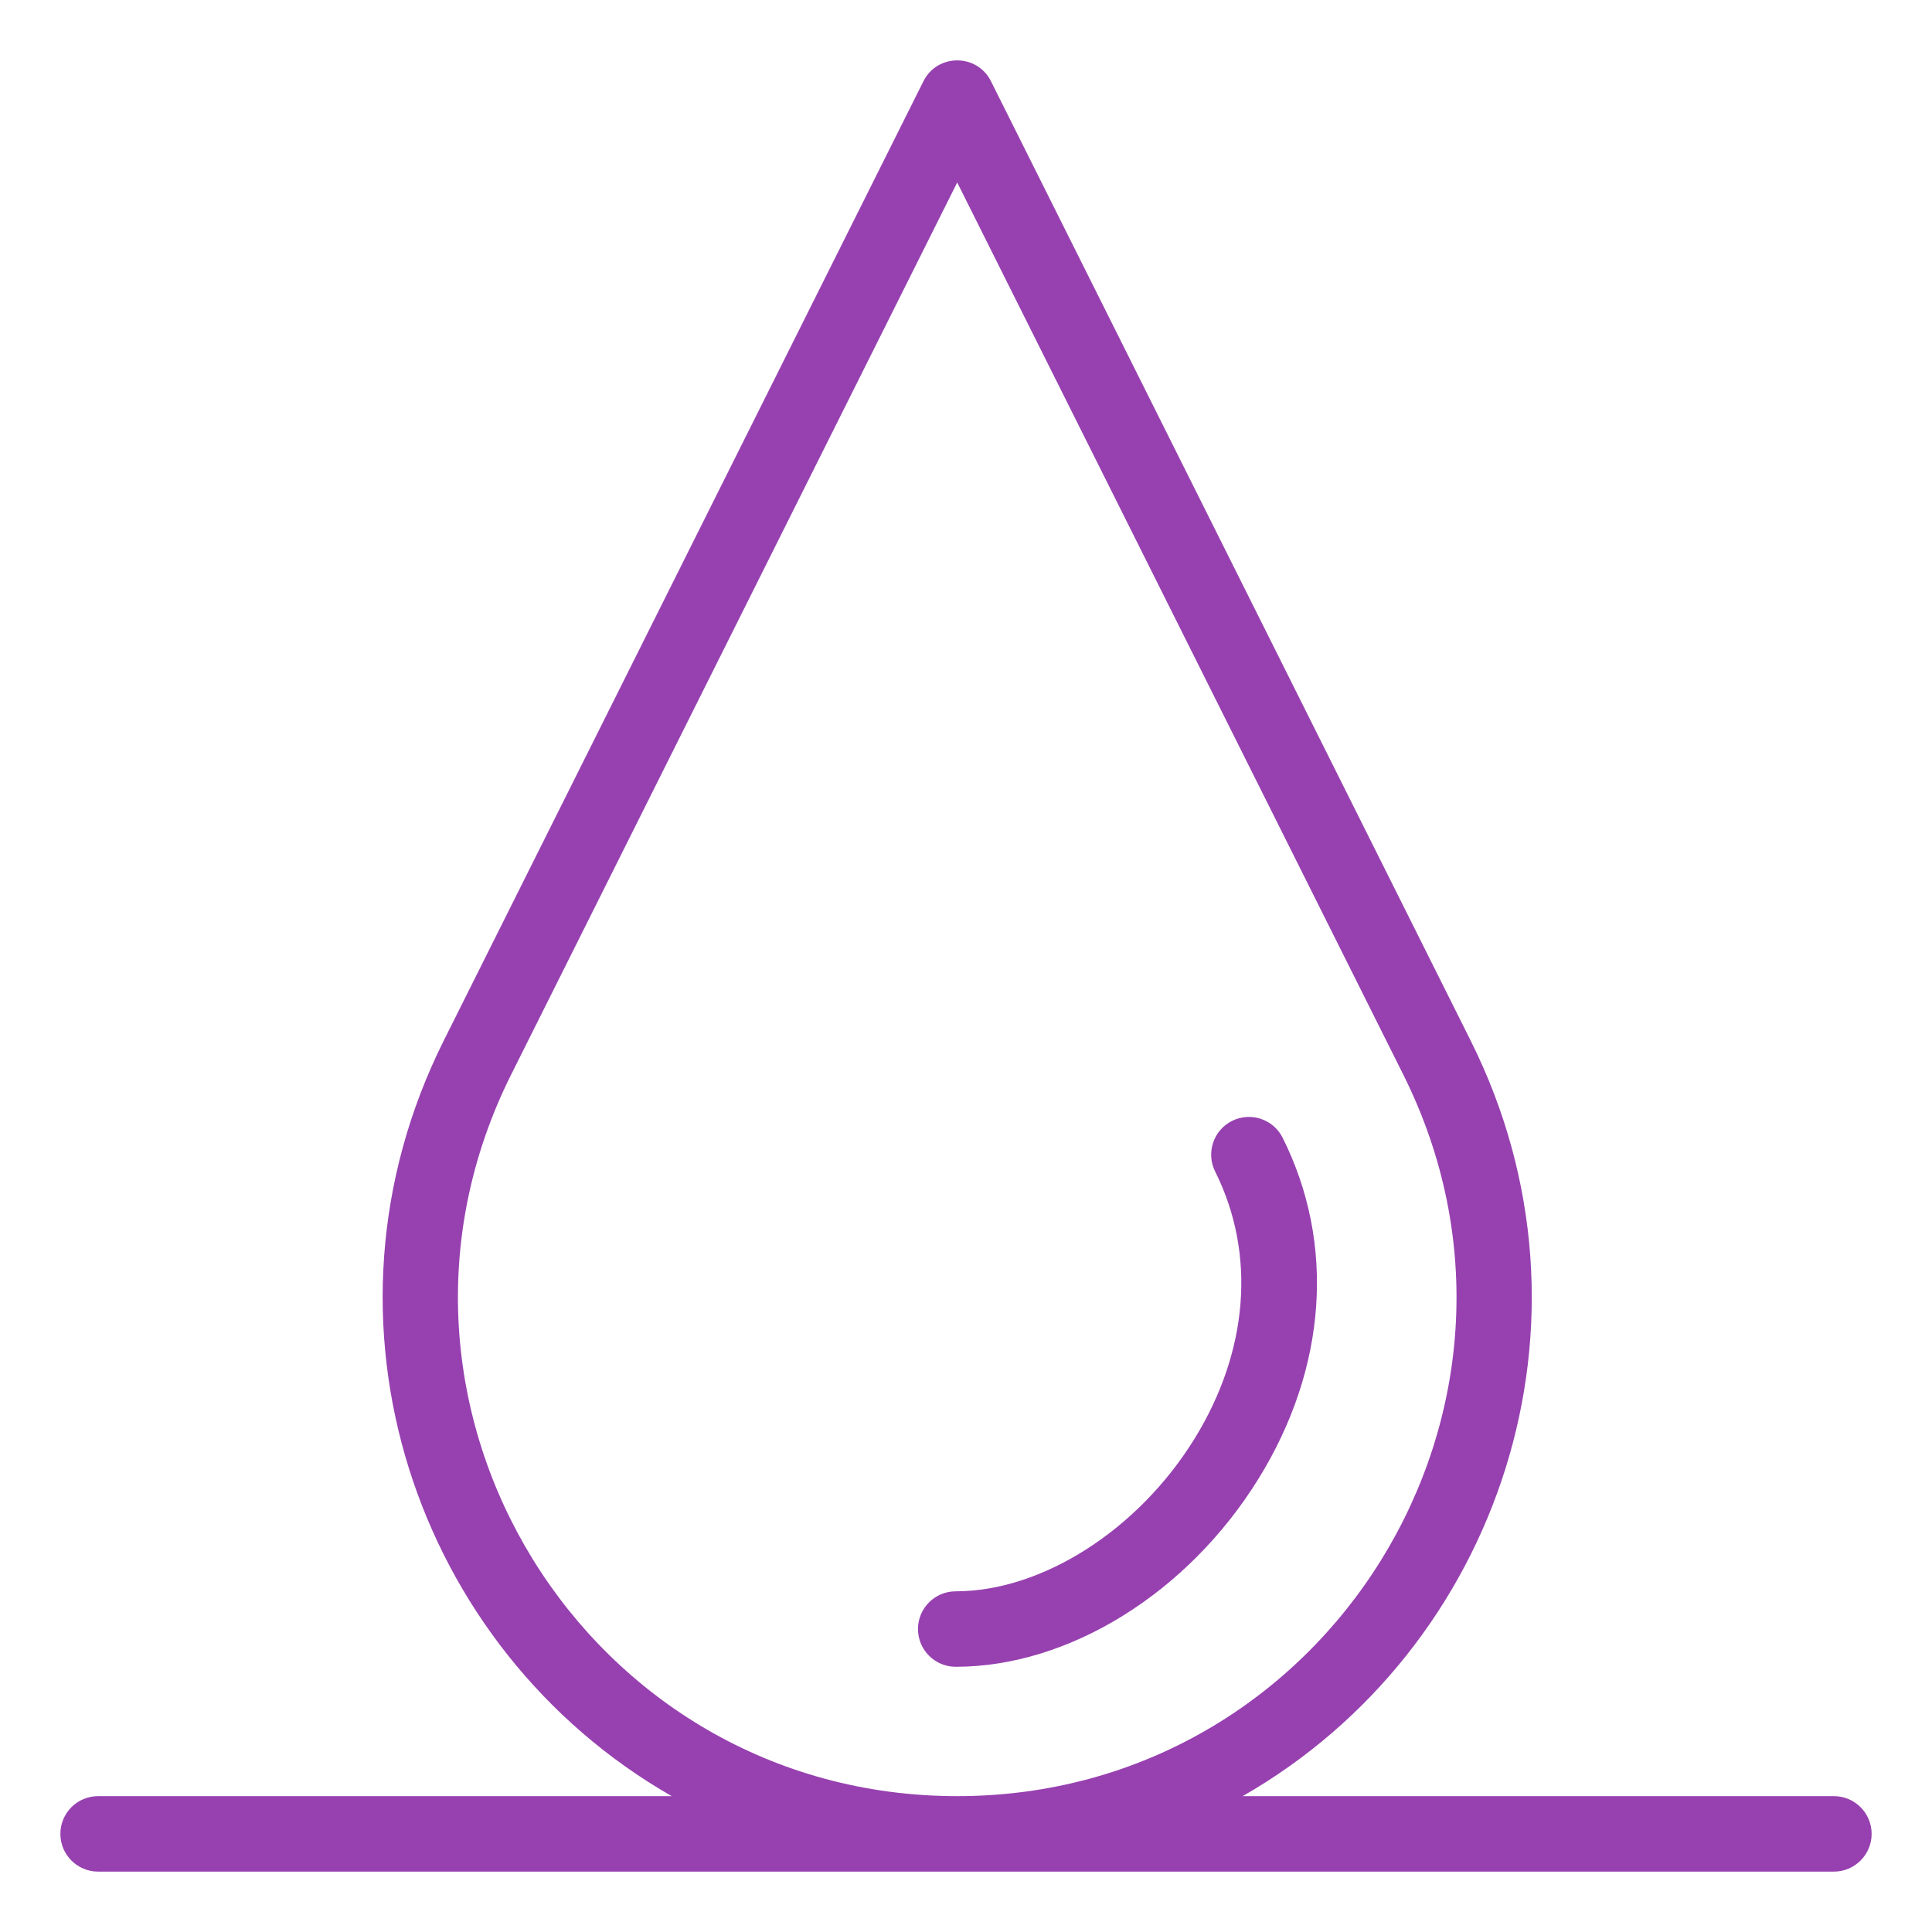 <svg enable-background="new 0 0 512 512" fill="#9741b0" height="512" viewBox="0 0 512 512" width="512" xmlns="http://www.w3.org/2000/svg"><g id="E_-_764_x2C__Drop_x2C__water"><g><path d="m339.916 301.523c-2.469-4.94-8.475-6.941-13.416-4.473-4.939 2.47-6.941 8.477-4.473 13.416 10.885 21.769 8.878 47.601-5.506 70.872-14.924 24.149-40.342 40.374-63.248 40.374-5.522 0-10 4.478-10 10s4.478 10 10 10c30.038 0 61.543-19.571 80.262-49.859 18.109-29.299 20.435-62.224 6.381-90.33z"/><path d="m486 475.995h-156.679c68.126-39.013 97.53-125.997 60.433-200.189l-127.141-254.283c-3.676-7.354-14.207-7.363-17.889 0l-127.14 254.283c-37.098 74.192-7.656 161.197 60.432 200.189h-152.016c-5.522 0-10 4.478-10 10s4.478 10 10 10h460c5.523 0 10-4.478 10-10s-4.477-10-10-10zm-350.527-191.245 118.197-236.394 118.195 236.394c43.98 87.955-20.066 191.245-118.195 191.245-98.342 0-162.084-103.474-118.197-191.245z"/></g></g></svg>